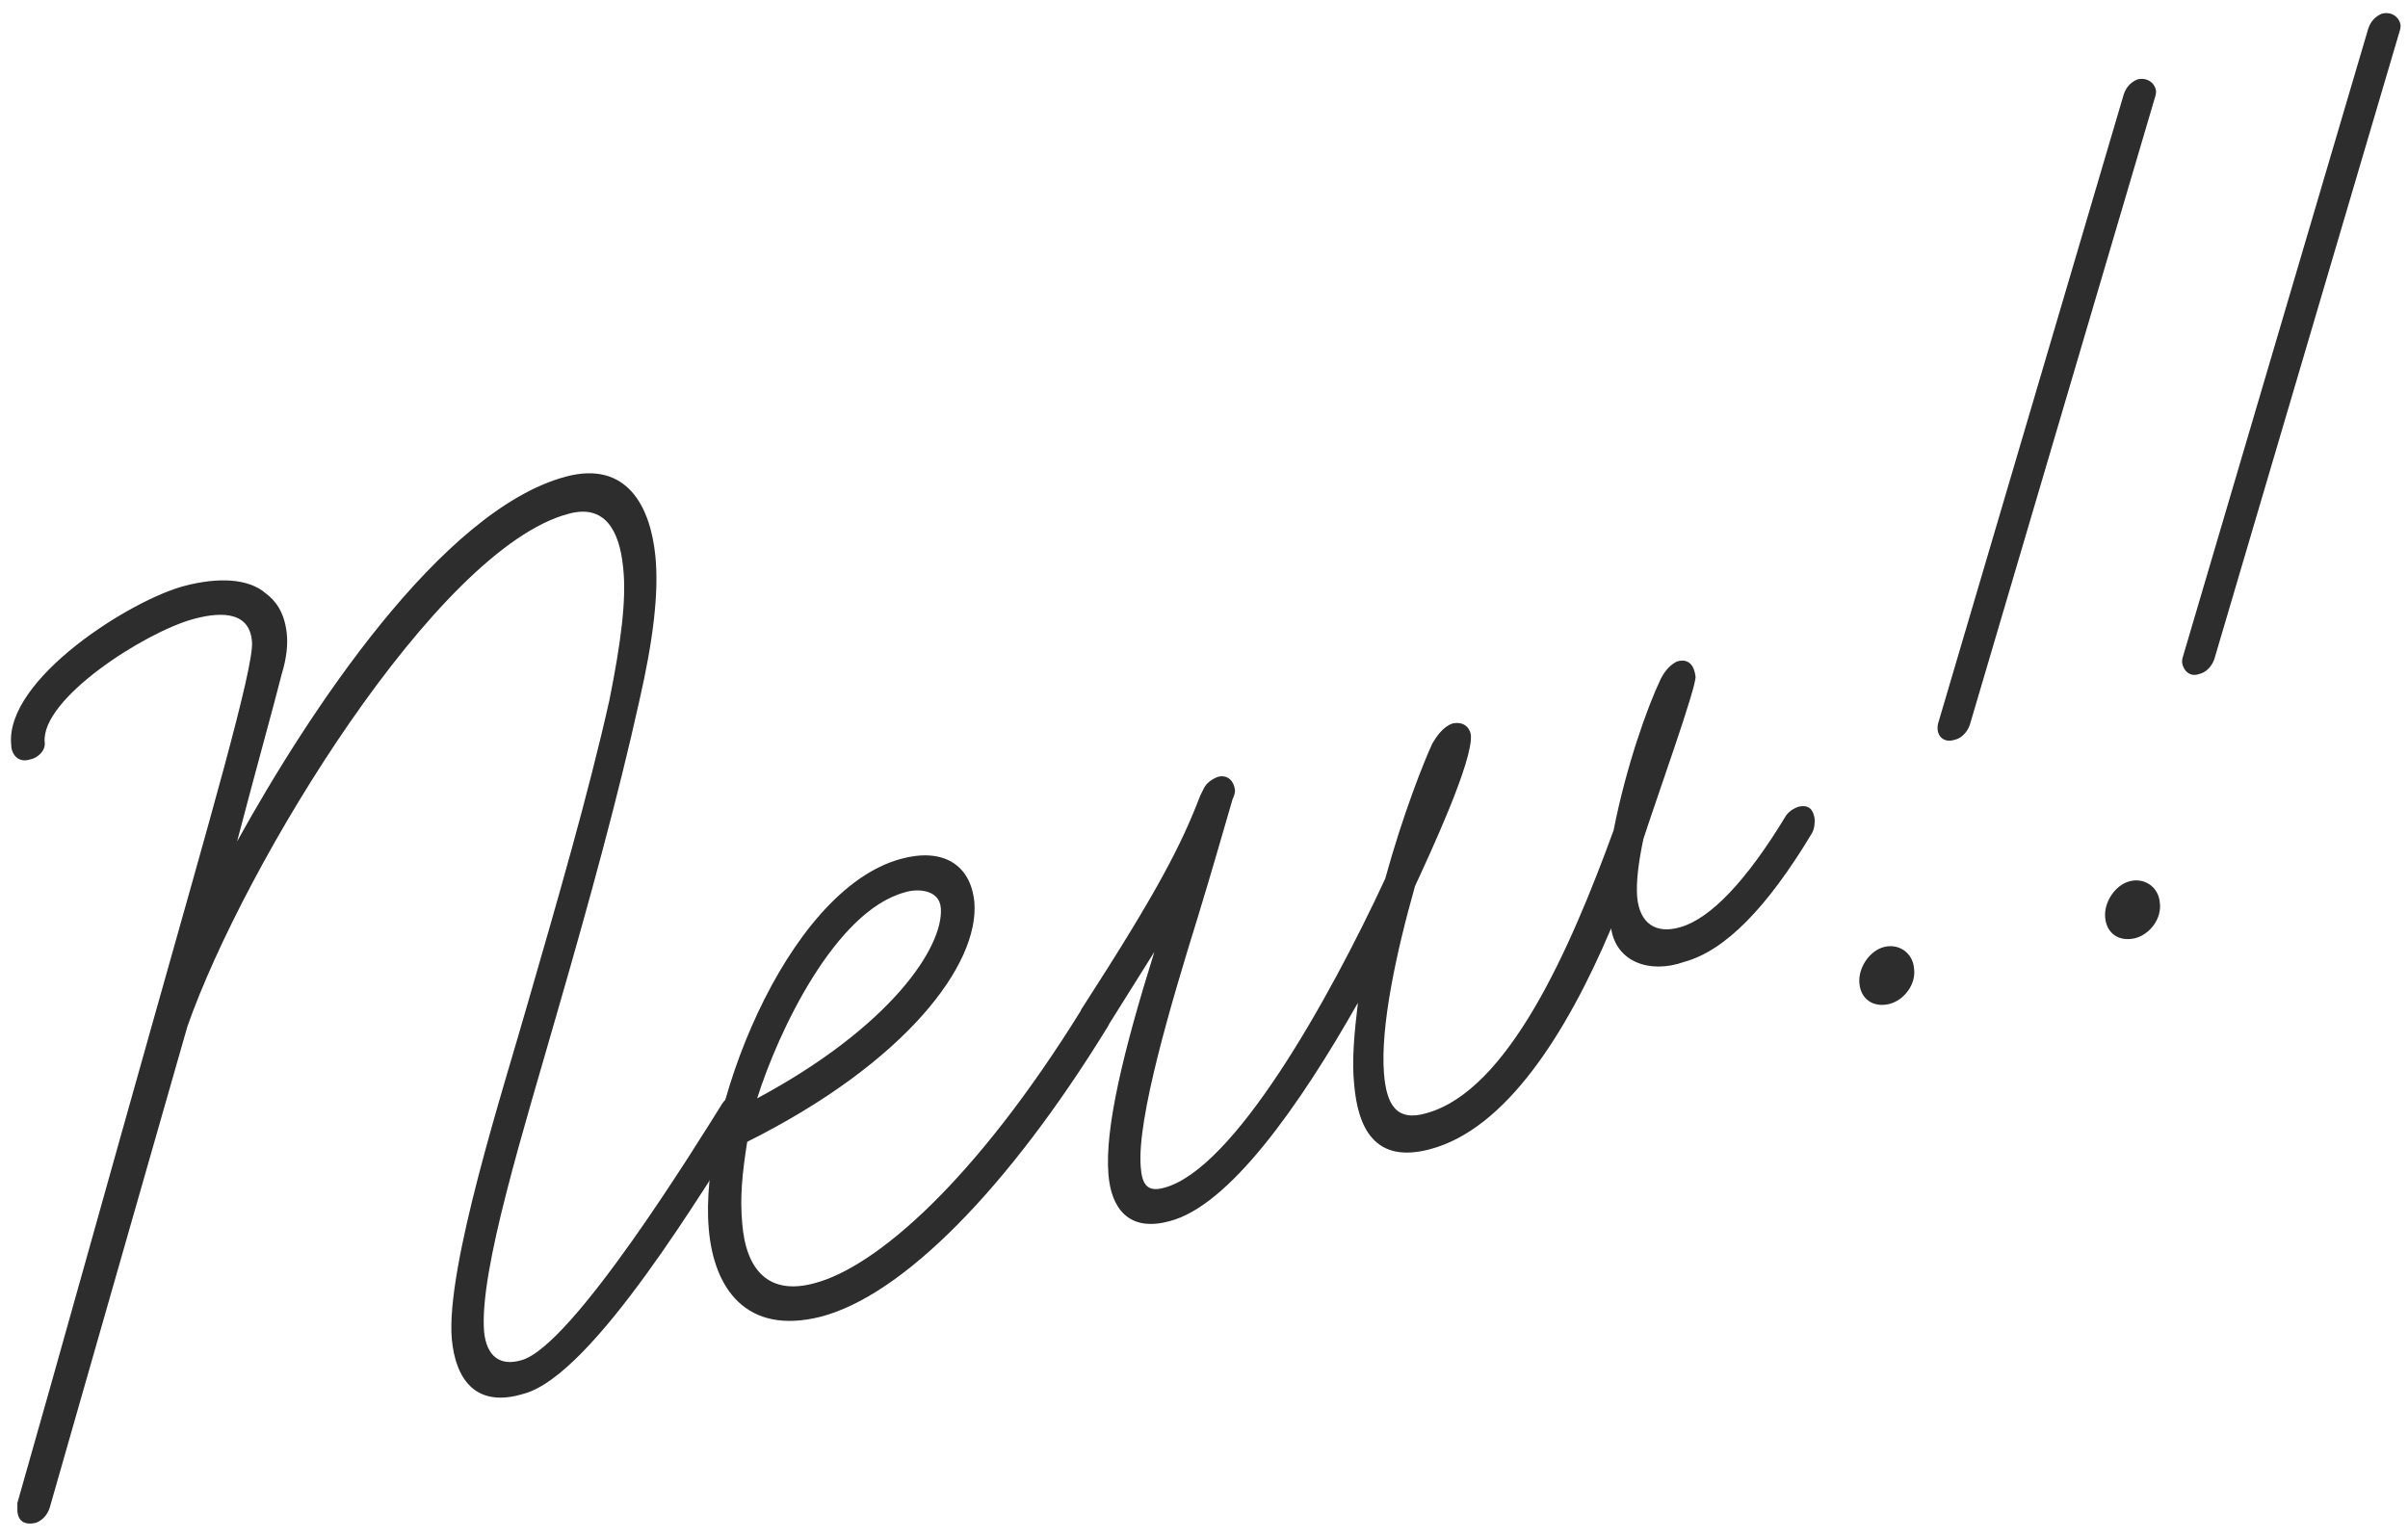 <?xml version="1.0" encoding="utf-8"?>
<!-- Generator: Adobe Illustrator 27.7.0, SVG Export Plug-In . SVG Version: 6.00 Build 0)  -->
<svg version="1.1" id="レイヤー_1" xmlns="http://www.w3.org/2000/svg" xmlns:xlink="http://www.w3.org/1999/xlink" x="0px"
	 y="0px" viewBox="0 0 194 124" style="enable-background:new 0 0 194 124;" xml:space="preserve">
<style type="text/css">
	.st0{fill:#2D2D2D;}
</style>
<g>
	<g>
		<path class="st0" d="M36.4,107.9c-0.5-5.8,4.2-20.3,6.1-27c2.4-8.3,4.9-16.9,6.6-24.5c0.9-4.5,1.4-8.1,1.1-10.7
			c-0.3-3-1.5-5.1-4.4-4.3c-10.6,2.8-26.1,28.2-30.7,41.3L4,121.5c-0.2,0.6-0.6,1-1.1,1.2c-0.9,0.2-1.4-0.1-1.5-0.9
			c0-0.1,0-0.3,0-0.7c3.4-11.9,7.2-25.6,10.7-38c4.7-16.7,8.4-29.4,8.2-31.4c-0.2-2.7-3-2.3-4.8-1.8c-3.9,1.1-12.2,6.4-11.9,9.9
			c0.1,0.7-0.6,1.3-1.2,1.4c-1,0.3-1.5-0.5-1.5-1.2c-0.5-5.3,9.7-11.7,14-12.8c2.7-0.7,5.1-0.6,6.5,0.6c0.8,0.6,1.5,1.5,1.7,3.2
			c0.1,0.9,0,2-0.4,3.3c-0.6,2.4-2,7.4-3.6,13.5c5.7-10.3,16.4-26.7,26.5-29.4c4.9-1.3,6.8,2.4,7.2,6.4c0.3,3-0.2,6.9-1.3,11.7
			c-1.7,7.7-4.1,16.4-6.5,24.7c-2.8,9.8-6.4,21.2-6,26.1c0.2,2,1.3,2.8,3,2.3c4.1-1.1,14.2-17.5,16.2-20.7c0.2-0.3,0.6-0.6,0.9-0.7
			c0.8-0.2,1.4,0.3,1.5,0.9c0,0.3-0.1,0.8-0.3,1.1c-3.5,5.4-12.5,20.6-18.1,22.1C38.3,113.5,36.7,111.1,36.4,107.9z"/>
		<path class="st0" d="M57.1,99c-0.8-9.2,6.2-27.3,15.5-29.8c3.3-0.9,5.6,0.4,5.9,3.5c0.4,5-5.5,12.9-18.3,19.3
			c-0.4,2.5-0.6,4.5-0.4,6.6c0.3,3.7,2.1,5.8,5.8,4.8c5-1.3,13-8.3,21.5-22c0.2-0.4,0.6-0.6,1-0.7c0.8-0.2,1.2,0.6,1.3,1.1
			c0,0.3,0,0.7-0.2,1c-8,13-16.5,21.6-23.1,23.3C60.1,107.6,57.5,103.8,57.1,99z M61,88.5c10.8-5.8,15-12.2,14.8-15.3
			c-0.1-1.6-2-1.6-2.9-1.3C67.3,73.4,62.7,83.1,61,88.5z"/>
		<path class="st0" d="M129.8,74.8c-3.6,8.5-8.5,16.2-14.6,17.8c-4.5,1.2-5.8-1.8-6.1-5.2c-0.2-1.9,0-4.1,0.3-6.6
			c-4.7,8.3-10.4,16.4-15.2,17.6c-3.3,0.9-4.7-1.1-4.9-3.8c-0.3-3.7,1.2-9.9,3.7-17.9l-3.7,5.9c-0.3,0.4-0.5,0.6-0.9,0.7
			c-0.9,0.2-1.3-0.4-1.4-1.1c0-0.3,0-0.7,0.2-1c6.2-9.6,8-13.2,9.5-17.1c0,0,0.1-0.2,0.3-0.6c0.2-0.4,0.6-0.7,1.1-0.9
			c0.7-0.2,1.3,0.2,1.4,1.1c0,0.2-0.1,0.5-0.2,0.7c-0.9,3.1-1.7,5.9-2.8,9.5c-2.2,7.1-4.9,16.2-4.6,20.1c0.1,1.4,0.5,2.1,1.9,1.7
			c5.6-1.5,13.2-15,17.8-24.9c1.4-5.1,3.1-9.4,3.8-10.9c0.3-0.5,0.8-1.3,1.6-1.6c0.9-0.2,1.4,0.3,1.5,0.9c0.2,2.1-3.3,9.6-4.5,12.2
			c-1.5,5.3-2.8,11.3-2.5,15.1c0.2,2.5,1,3.9,3.4,3.2c6.6-1.8,11.6-13.2,15.1-22.8c1-5.1,2.7-9.9,3.8-12.2c0.4-0.8,0.9-1.2,1.3-1.4
			c1-0.3,1.4,0.4,1.5,1.2c0.1,0.8-3.1,9.7-4.2,13.1c-0.4,1.9-0.6,3.5-0.5,4.7c0.2,2.1,1.5,3,3.5,2.4c2.4-0.7,5.3-3.7,8.5-9
			c0.3-0.4,0.7-0.6,1-0.7c0.9-0.2,1.2,0.3,1.3,1c0,0.3,0,0.7-0.2,1.1c-3.6,6-7,9.5-10.3,10.4C132.9,78.5,130.2,77.5,129.8,74.8z"/>
		<path class="st0" d="M152.2,80.9c-1.3,0.3-2.3-0.4-2.4-1.7c-0.1-1.2,0.8-2.6,2-2.9c1.2-0.3,2.3,0.5,2.4,1.7
			C154.4,79.3,153.4,80.6,152.2,80.9z M156.1,58.7c0-0.2,0-0.3,0.1-0.6l14.9-50.5c0.2-0.6,0.6-1,1.1-1.2c0.8-0.2,1.4,0.3,1.5,0.9
			c0,0.2,0,0.3-0.1,0.6l-14.9,50.5c-0.2,0.6-0.7,1.1-1.2,1.2C156.6,59.9,156.1,59.3,156.1,58.7z"/>
		<path class="st0" d="M172,75.6c-1.3,0.3-2.3-0.4-2.4-1.7c-0.1-1.2,0.8-2.6,2-2.9c1.2-0.3,2.3,0.5,2.4,1.7
			C174.2,74,173.2,75.3,172,75.6z M175.8,53.4c0-0.2,0-0.3,0.1-0.6l14.9-50.5c0.2-0.6,0.6-1,1.1-1.2c0.8-0.2,1.4,0.3,1.5,0.9
			c0,0.2,0,0.3-0.1,0.6l-14.9,50.5c-0.2,0.6-0.7,1.1-1.2,1.2C176.4,54.6,175.9,54,175.8,53.4z"/>
	</g>
</g>
</svg>
